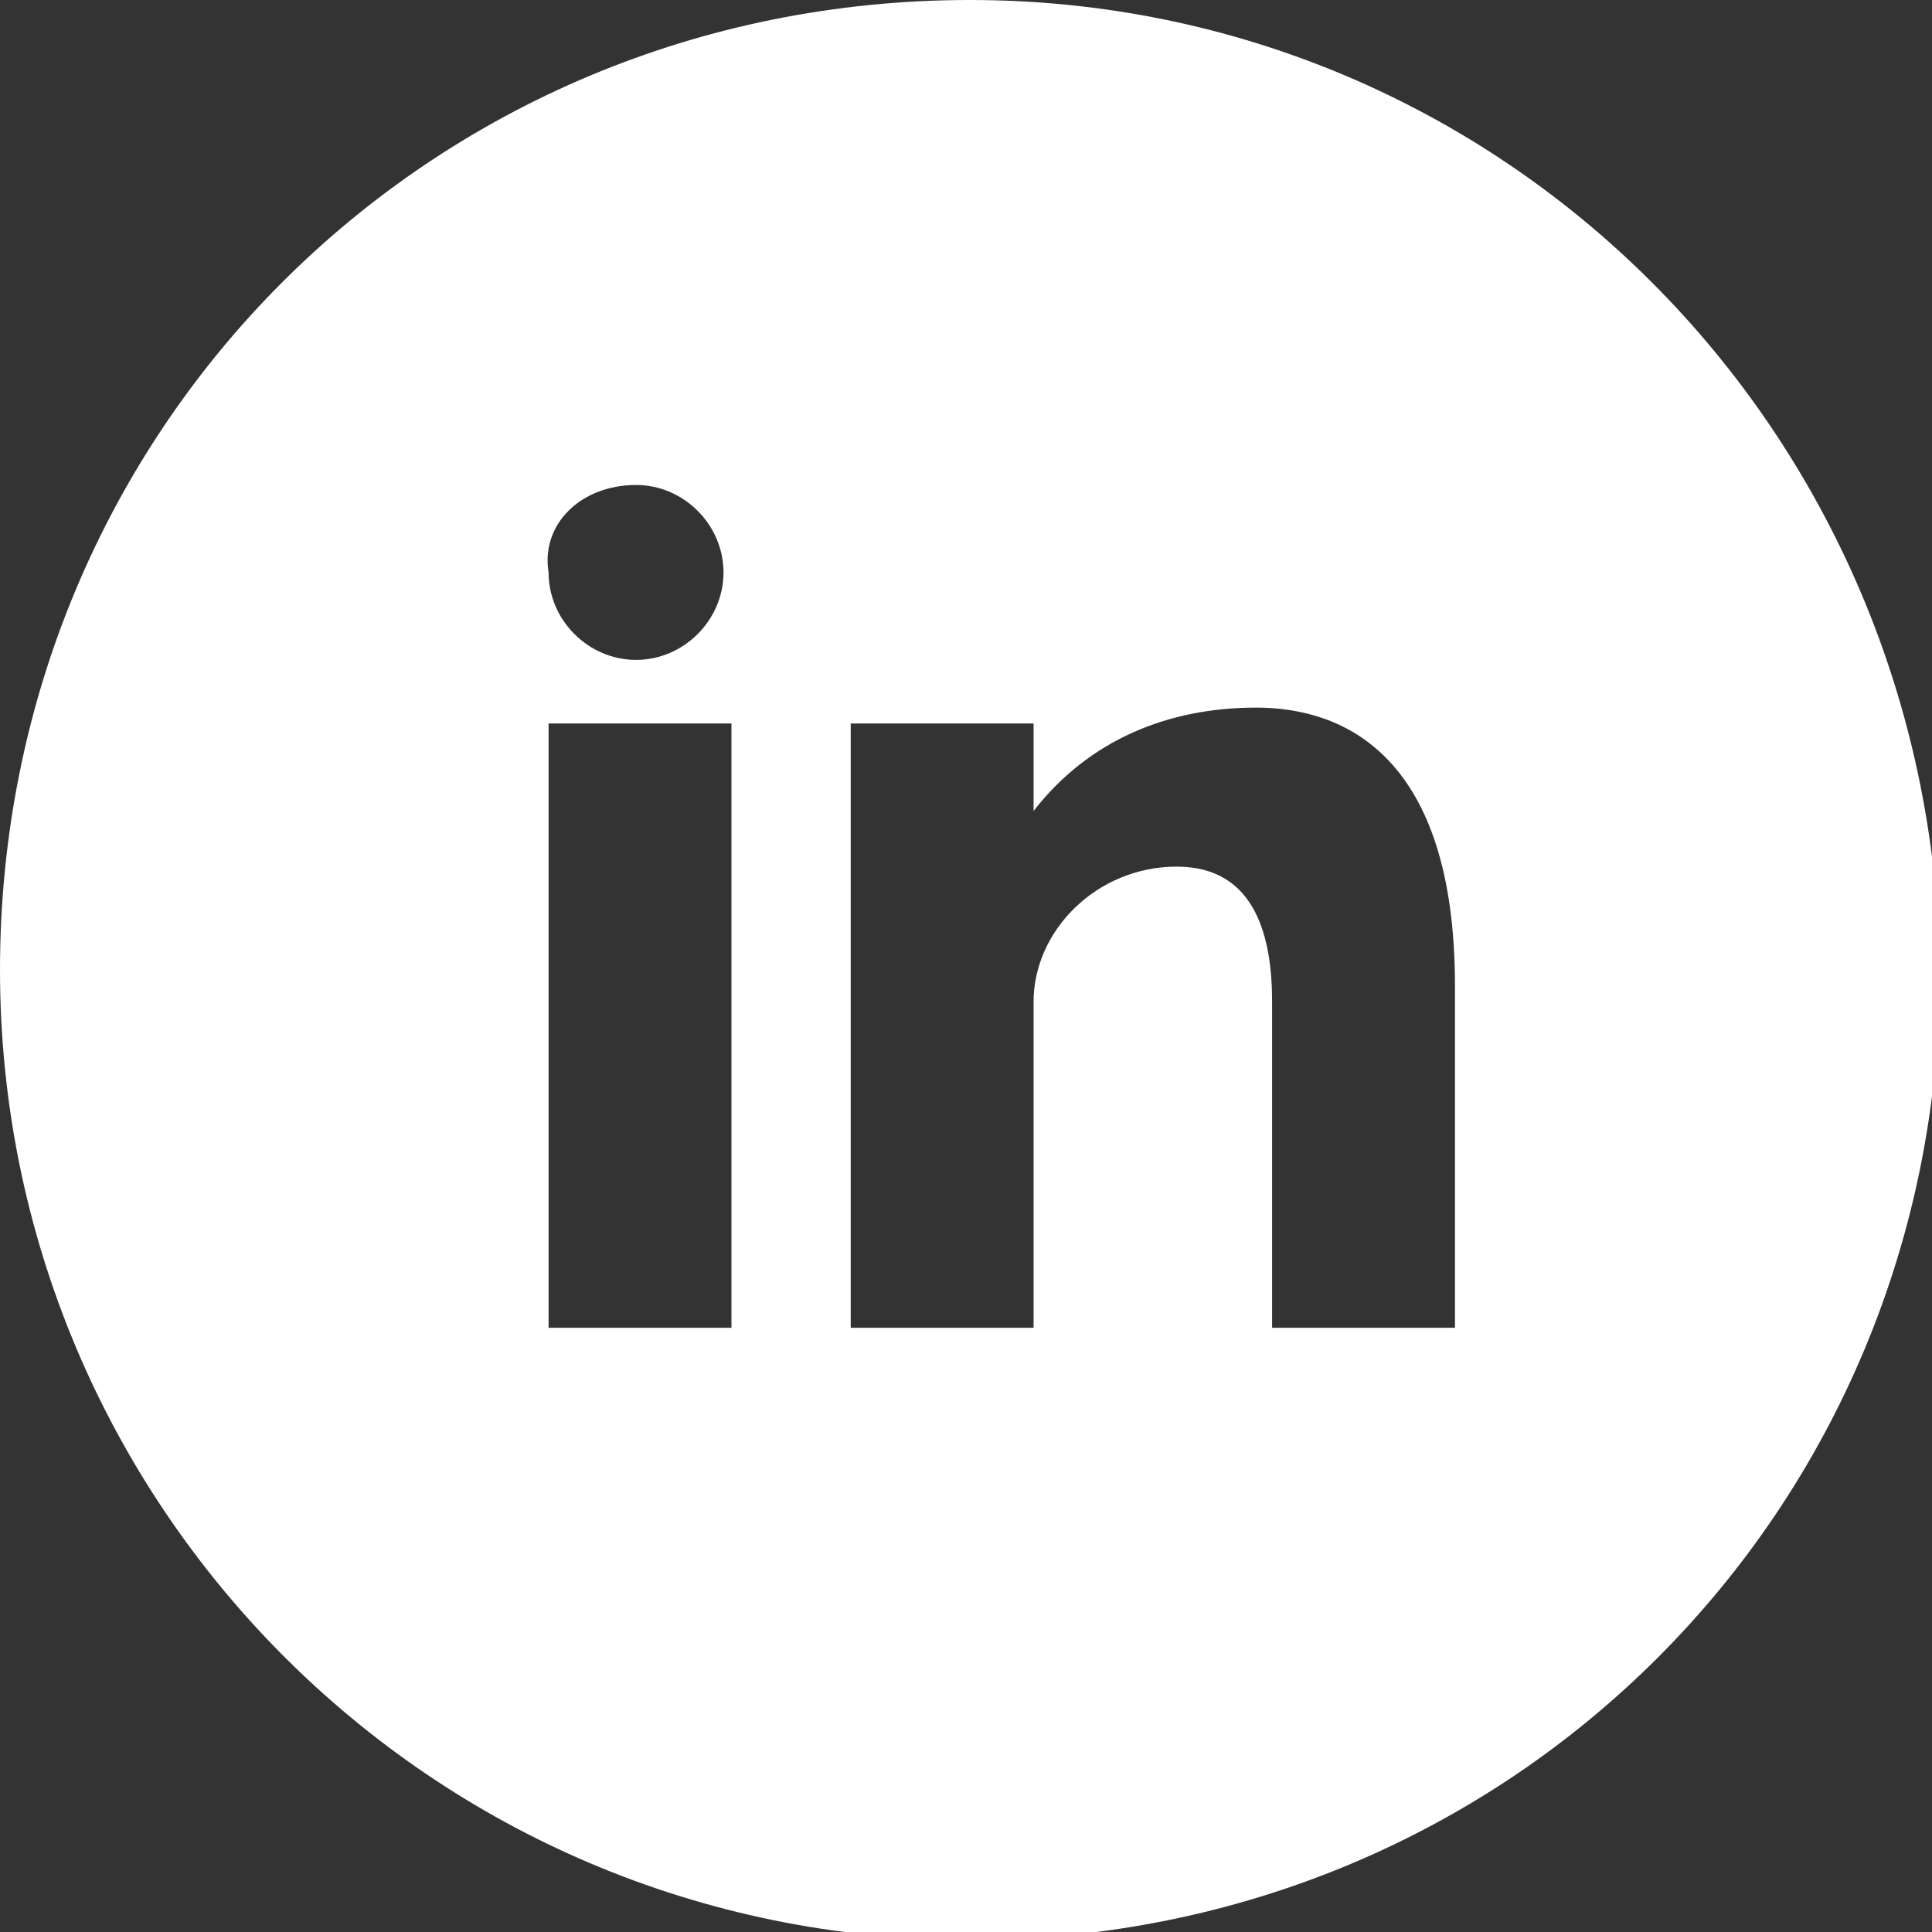 <?xml version="1.0" encoding="utf-8"?>
<!-- Generator: Adobe Illustrator 25.2.0, SVG Export Plug-In . SVG Version: 6.00 Build 0)  -->
<svg version="1.1" id="Capa_1" xmlns="http://www.w3.org/2000/svg" xmlns:xlink="http://www.w3.org/1999/xlink" x="0px" y="0px"
	 viewBox="0 0 24.3 24.3" style="enable-background:new 0 0 24.3 24.3;" xml:space="preserve">
<rect x="0" y="0" width="24.3" height="24.3" fill="#333333" stroke="none"/>
<style type="text/css">
	.st0{clip-path:url(#SVGID_2_);fill:#FFFFFF;}
	.st1{fill:#FFFFFF;}
</style>
<g>
	<defs>
		<rect id="SVGID_1_" width="24.3" height="24.3"/>
	</defs>
	<clipPath id="SVGID_2_">
		<use xlink:href="#SVGID_1_"  style="overflow:visible;"/>
	</clipPath>
	<path class="st0" d="M18.2,16.7H16v-4.1c0-0.8-0.2-1.7-1.2-1.7c-1,0-1.8,0.8-1.8,1.7v4.1h-2.3V9.1h2.3v1.1c0.7-0.9,1.7-1.3,2.8-1.3
		s2.5,0.6,2.5,3.5V16.7z M9.1,16.7H6.9V9.1h2.3V16.7z M8,6.1c0.6,0,1.1,0.5,1.1,1.1c0,0.6-0.5,1.1-1.1,1.1c-0.6,0-1.1-0.5-1.1-1.1
		C6.8,6.6,7.3,6.1,8,6.1 M12.2,0C5.4,0,0,5.4,0,12.2c0,6.7,5.4,12.2,12.2,12.2s12.2-5.4,12.2-12.2C24.3,5.4,18.9,0,12.2,0"/>
</g>
</svg>
